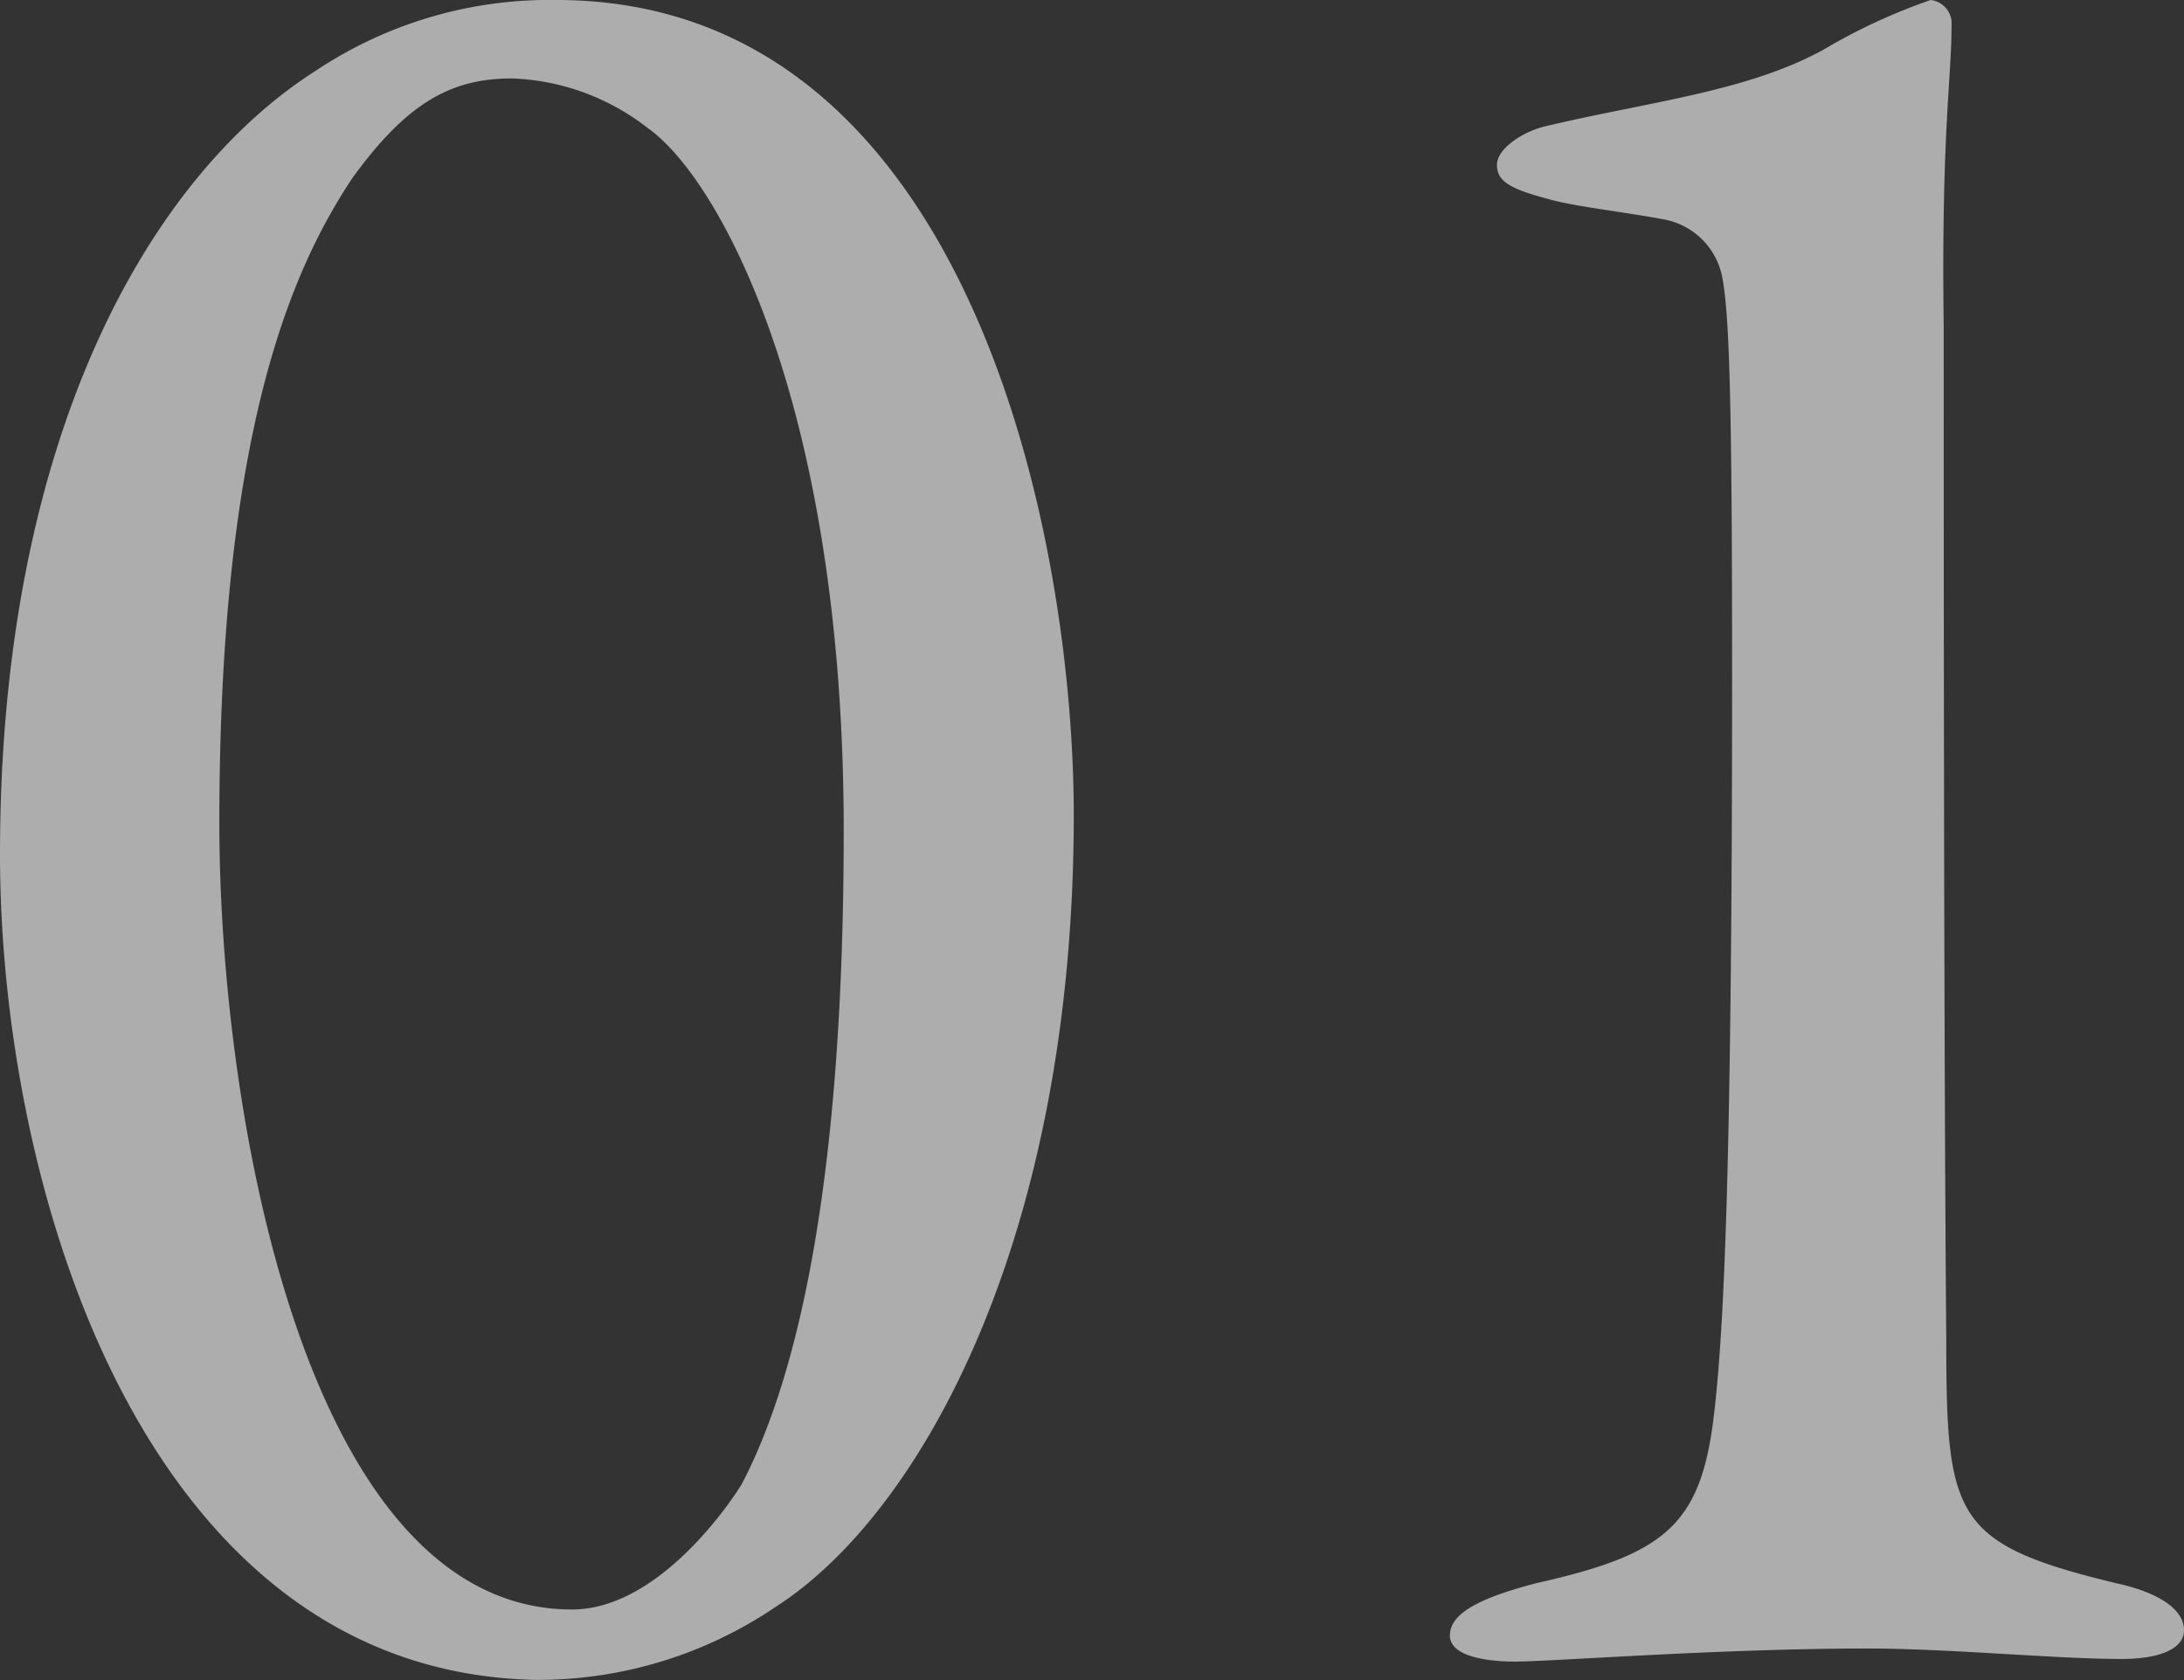 <svg xmlns="http://www.w3.org/2000/svg" width="85.272" height="65.593" viewBox="0 0 85.272 65.593">
  <rect x="0" y="0" width="85.272" height="65.593" fill="#333333" stroke="none"/>
  <path id="img_point_01-2" d="M25.6-64.362a16.443,16.443,0,0,0-9.384,2.754C9.792-57.528,3.876-47.43,3.876-31.008c0,13.056,5.61,31.926,20.91,32.232A16.537,16.537,0,0,0,34.17-1.632C39.882-5.3,45.8-16.116,45.8-32.538,45.8-43.452,41.718-64.362,25.6-64.362ZM23.868-61.3a9.127,9.127,0,0,1,5.3,1.938c2.754,1.938,7.65,10.71,7.65,27.438,0,13.056-1.632,21.012-3.978,25.5-.306.51-3.162,4.9-6.63,4.9-10.4,0-13.77-19.38-13.77-30.7,0-15.1,2.754-21.522,5.2-25.194C19.788-60.384,21.522-61.3,23.868-61.3ZM60.486-.51c0,.816,1.428,1.02,2.55,1.02C64.464.51,70.992,0,76.806,0,79.968,0,84.15.408,86.7.408c1.53,0,2.448-.408,2.448-1.122,0-.918-1.224-1.53-2.652-1.836-6.324-1.53-6.63-2.55-6.63-9.486-.1-12.036-.1-32.334-.1-39.576-.1-7.446.306-9.69.306-11.73a.927.927,0,0,0-.816-1.02,22.968,22.968,0,0,0-4.182,1.938c-2.958,1.632-6.834,2.04-10.71,2.958-1.02.2-2.04.918-2.04,1.53s.408.918,1.938,1.326c1.02.306,2.958.51,4.59.816a2.849,2.849,0,0,1,2.244,2.142c.306,1.428.408,4.9.408,15.708,0,18.768-.306,25.5-.714,28.866-.51,4.284-1.938,5.406-6.936,6.528C61.506-1.938,60.486-1.326,60.486-.51Z" transform="translate(-3.876 64.362)" fill="#fff" opacity="0.6"/>
</svg>
